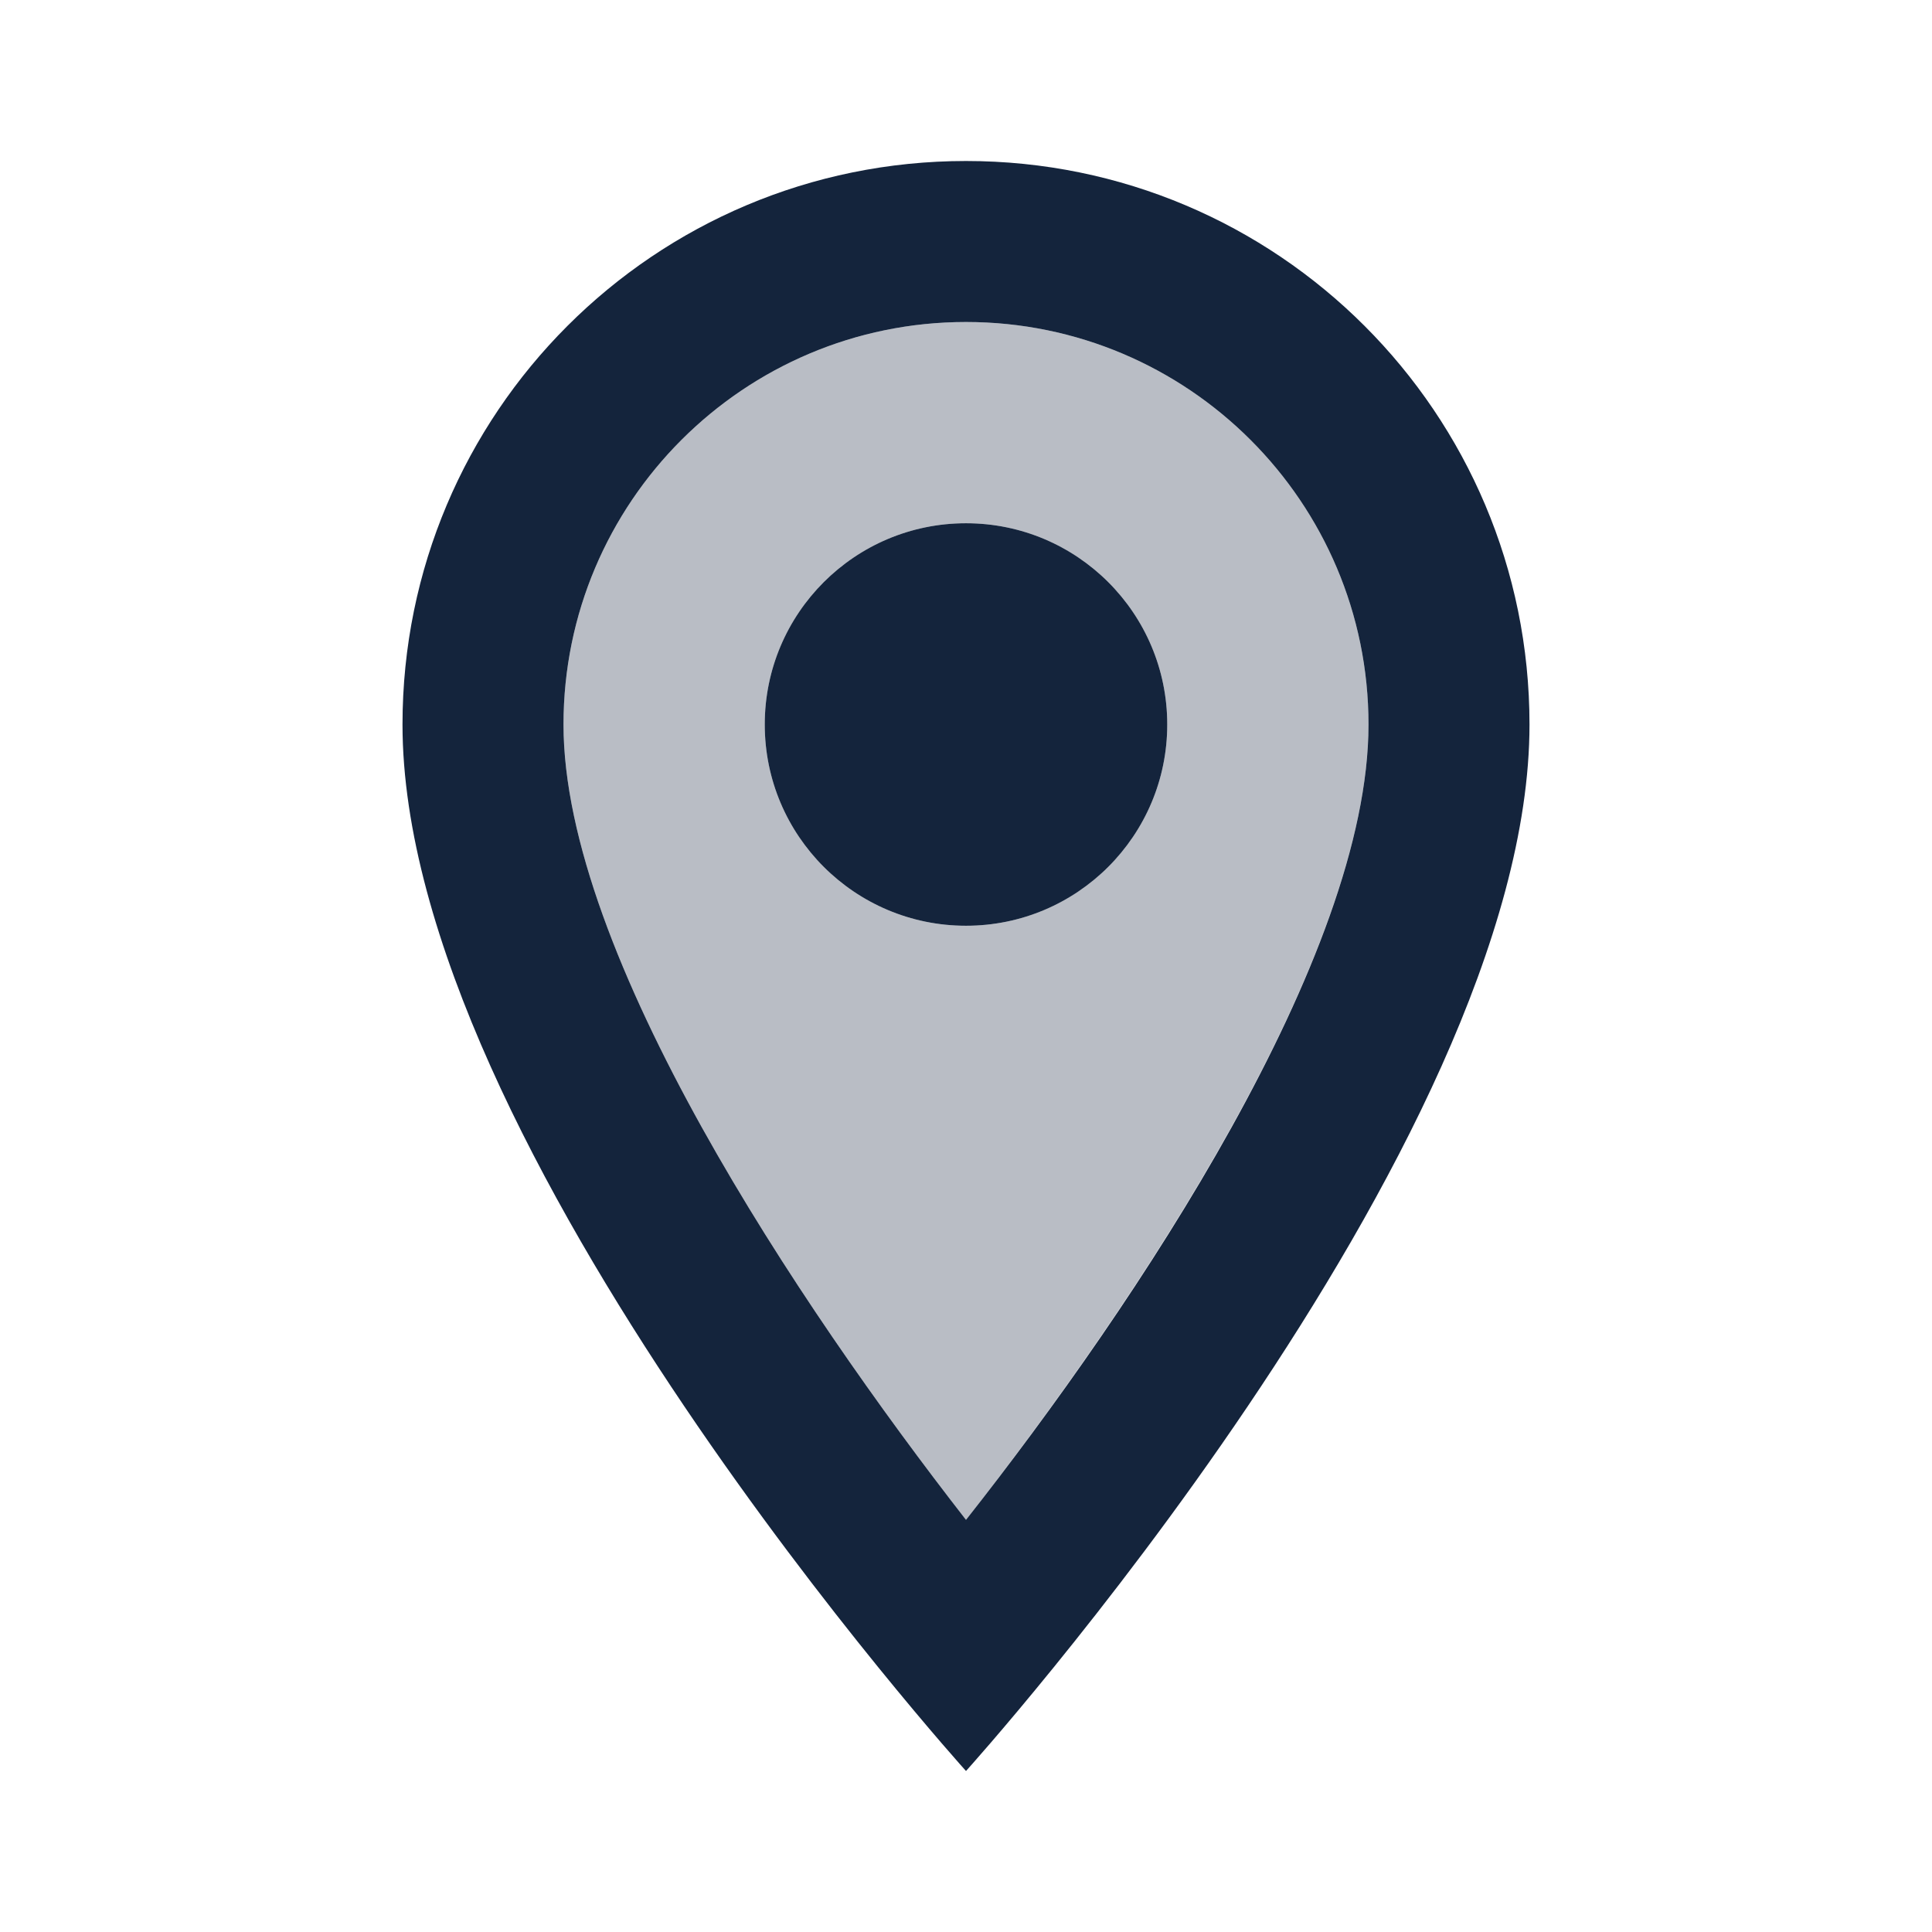 <?xml version="1.0" encoding="UTF-8"?>
                <svg class="offer-card__location-icon" xmlns="http://www.w3.org/2000/svg" height="24px" viewBox="0 0 24 24" width="24px" fill="#14243cff">
                    <path d="M0 0h24v24H0V0z" fill="none"></path>
                    <path class="path-background" d="M12 4C9.24 4 7 6.24 7 9c0 2.85 2.92 7.21 5 9.88 2.11-2.69 5-7 5-9.88 0-2.76-2.24-5-5-5zm0 7.5c-1.38 0-2.5-1.12-2.5-2.5s1.12-2.5 2.5-2.5 2.5 1.12 2.5 2.5-1.12 2.5-2.5 2.5z" opacity=".3"></path>
                    <path class="path-outline" d="M12 2C8.13 2 5 5.13 5 9c0 5.25 7 13 7 13s7-7.75 7-13c0-3.87-3.13-7-7-7zM7 9c0-2.76 2.24-5 5-5s5 2.24 5 5c0 2.88-2.88 7.19-5 9.88C9.92 16.21 7 11.85 7 9z"></path>
                    <circle class="path-outline" cx="12" cy="9" r="2.5"></circle>
                </svg>
                